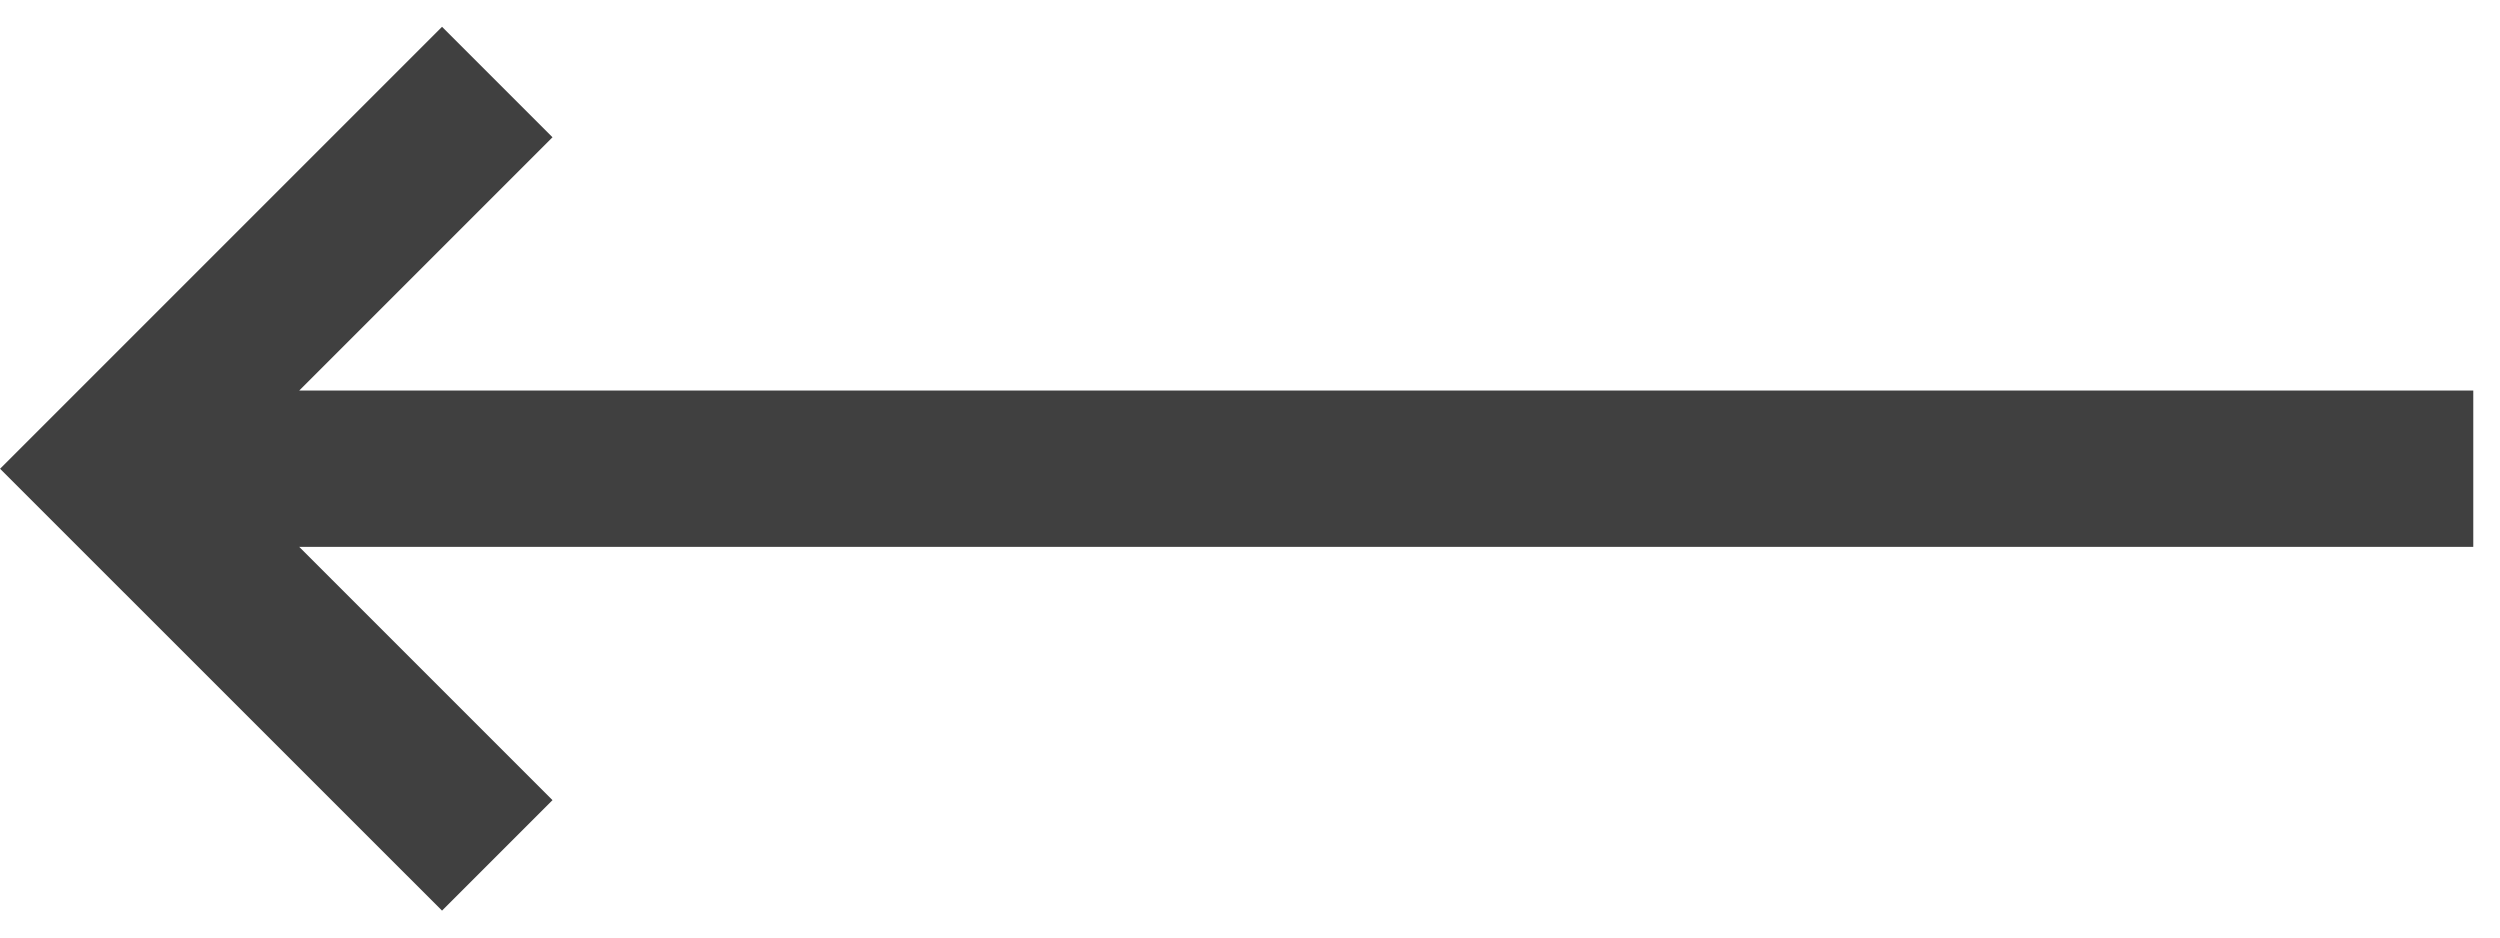 <?xml version="1.0" encoding="UTF-8"?>
<svg width="32px" height="12px" viewBox="0 0 32 12" version="1.1" xmlns="http://www.w3.org/2000/svg" xmlns:xlink="http://www.w3.org/1999/xlink">
    <!-- Generator: Sketch 51.3 (57544) - http://www.bohemiancoding.com/sketch -->
    <title>Shape</title>
    <desc>Created with Sketch.</desc>
    <defs></defs>
    <g id="Page-1" stroke="none" stroke-width="1" fill="none" fill-rule="evenodd">
        <polygon id="Shape" fill="#404040" fill-rule="nonzero" transform="translate(15.829, 6) scale(-1, 1) translate(-15.829, -6) " points="30.243 7.414 26 11.656 24.586 10.242 27.828 7 0 7 0 4.999 27.828 4.999 24.586 1.757 26 0.343 31.657 6"></polygon>
    </g>
</svg>